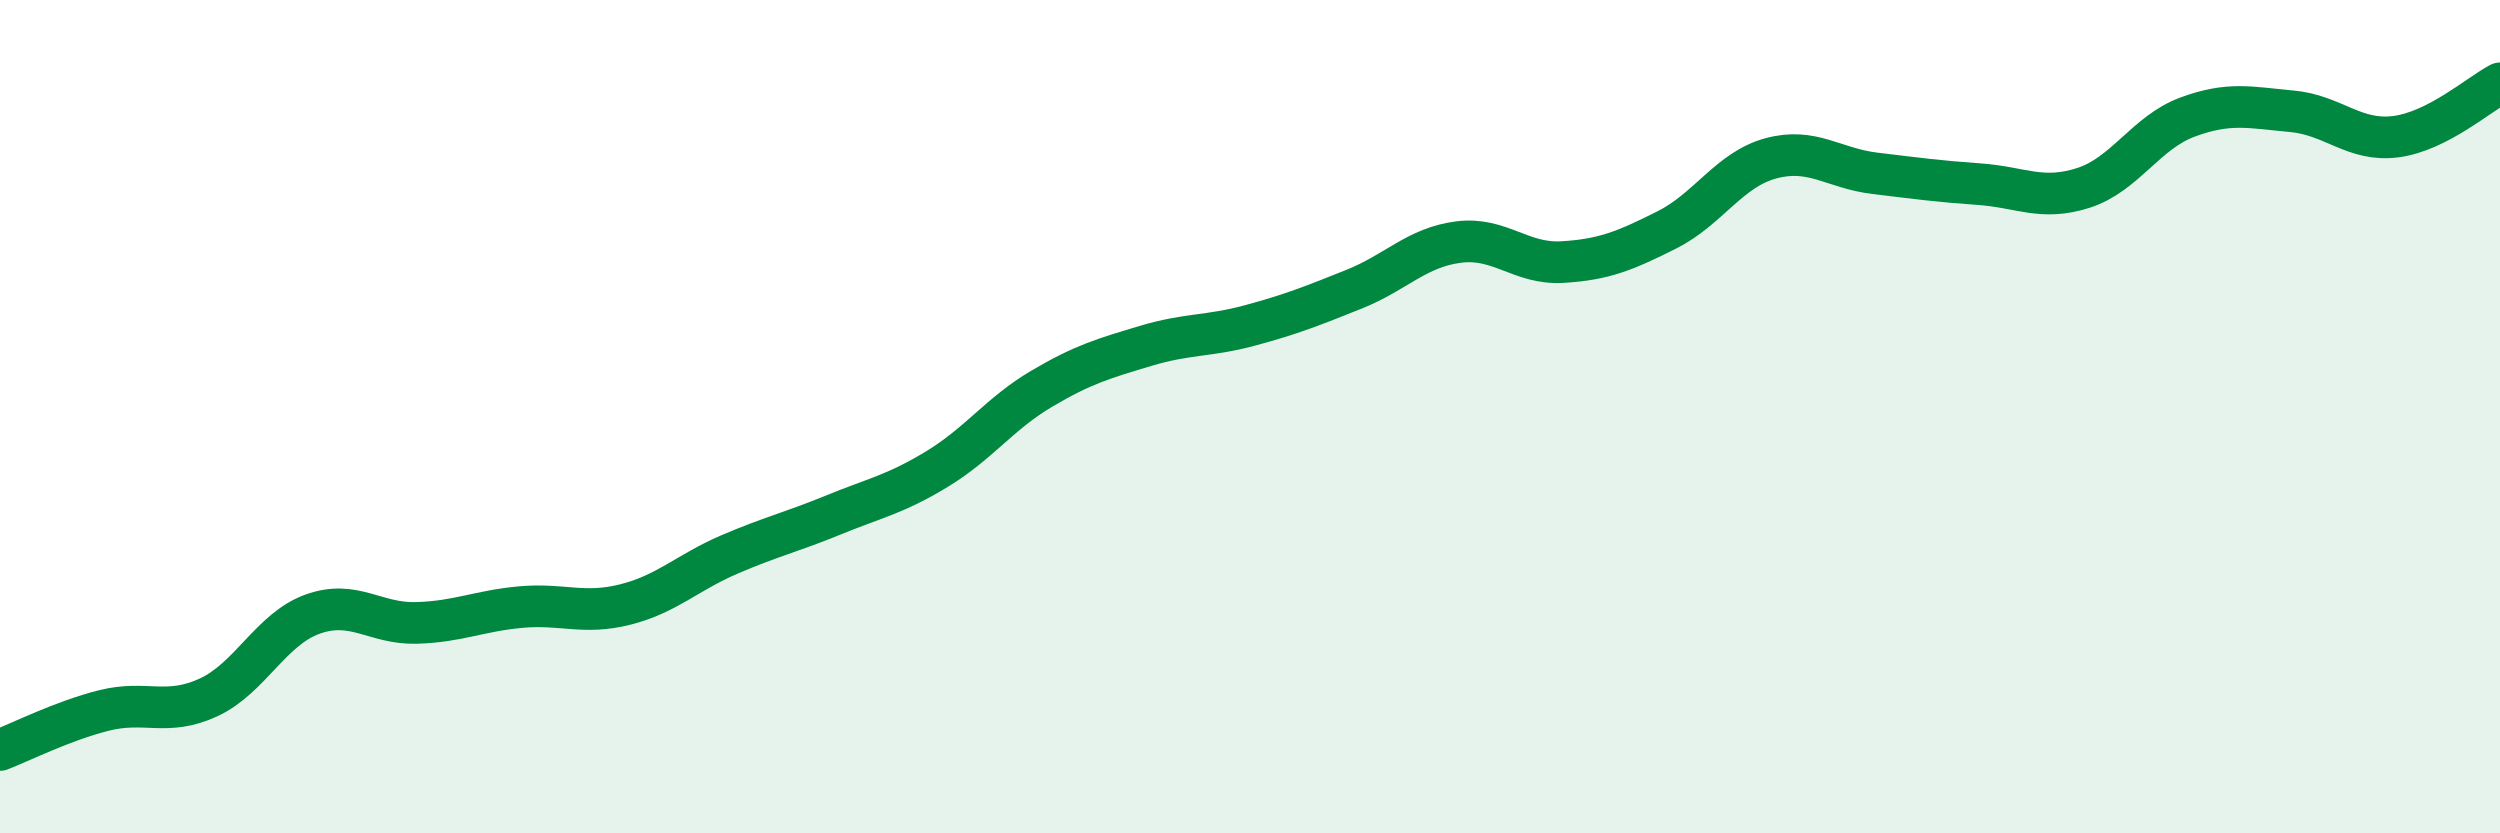 
    <svg width="60" height="20" viewBox="0 0 60 20" xmlns="http://www.w3.org/2000/svg">
      <path
        d="M 0,18 C 0.5,17.81 1.5,17.3 2.5,17.05 C 3.5,16.8 4,17.2 5,16.74 C 6,16.28 6.5,15.1 7.5,14.74 C 8.5,14.38 9,14.98 10,14.95 C 11,14.92 11.5,14.66 12.5,14.57 C 13.5,14.48 14,14.76 15,14.51 C 16,14.26 16.5,13.74 17.5,13.31 C 18.5,12.88 19,12.77 20,12.36 C 21,11.95 21.5,11.86 22.5,11.25 C 23.5,10.64 24,9.92 25,9.33 C 26,8.74 26.5,8.6 27.5,8.3 C 28.5,8 29,8.08 30,7.81 C 31,7.54 31.5,7.34 32.5,6.94 C 33.5,6.54 34,5.94 35,5.81 C 36,5.68 36.5,6.35 37.5,6.29 C 38.5,6.23 39,6.02 40,5.52 C 41,5.02 41.5,4.07 42.5,3.8 C 43.5,3.53 44,4.04 45,4.16 C 46,4.28 46.5,4.35 47.5,4.42 C 48.5,4.49 49,4.83 50,4.51 C 51,4.19 51.5,3.18 52.5,2.81 C 53.5,2.44 54,2.58 55,2.67 C 56,2.76 56.5,3.41 57.5,3.28 C 58.5,3.15 59.5,2.26 60,2L60 20L0 20Z"
        fill="#008740"
        opacity="0.1"
        stroke-linecap="round"
        stroke-linejoin="round"
      />
      <path
        d="M 0,18 C 0.5,17.81 1.5,17.3 2.5,17.05 C 3.5,16.8 4,17.2 5,16.74 C 6,16.28 6.5,15.1 7.5,14.74 C 8.5,14.38 9,14.98 10,14.95 C 11,14.92 11.5,14.66 12.5,14.57 C 13.5,14.48 14,14.76 15,14.51 C 16,14.26 16.5,13.74 17.5,13.31 C 18.5,12.88 19,12.77 20,12.36 C 21,11.95 21.5,11.86 22.5,11.25 C 23.5,10.64 24,9.92 25,9.33 C 26,8.74 26.5,8.6 27.5,8.3 C 28.5,8 29,8.08 30,7.81 C 31,7.54 31.5,7.34 32.5,6.94 C 33.5,6.54 34,5.94 35,5.81 C 36,5.68 36.5,6.35 37.5,6.29 C 38.5,6.23 39,6.02 40,5.52 C 41,5.02 41.5,4.07 42.5,3.8 C 43.5,3.53 44,4.04 45,4.16 C 46,4.28 46.5,4.35 47.5,4.42 C 48.5,4.49 49,4.83 50,4.51 C 51,4.19 51.5,3.18 52.5,2.81 C 53.5,2.44 54,2.58 55,2.67 C 56,2.76 56.5,3.41 57.5,3.28 C 58.5,3.15 59.5,2.26 60,2"
        stroke="#008740"
        stroke-width="1"
        fill="none"
        stroke-linecap="round"
        stroke-linejoin="round"
      />
    </svg>
  
